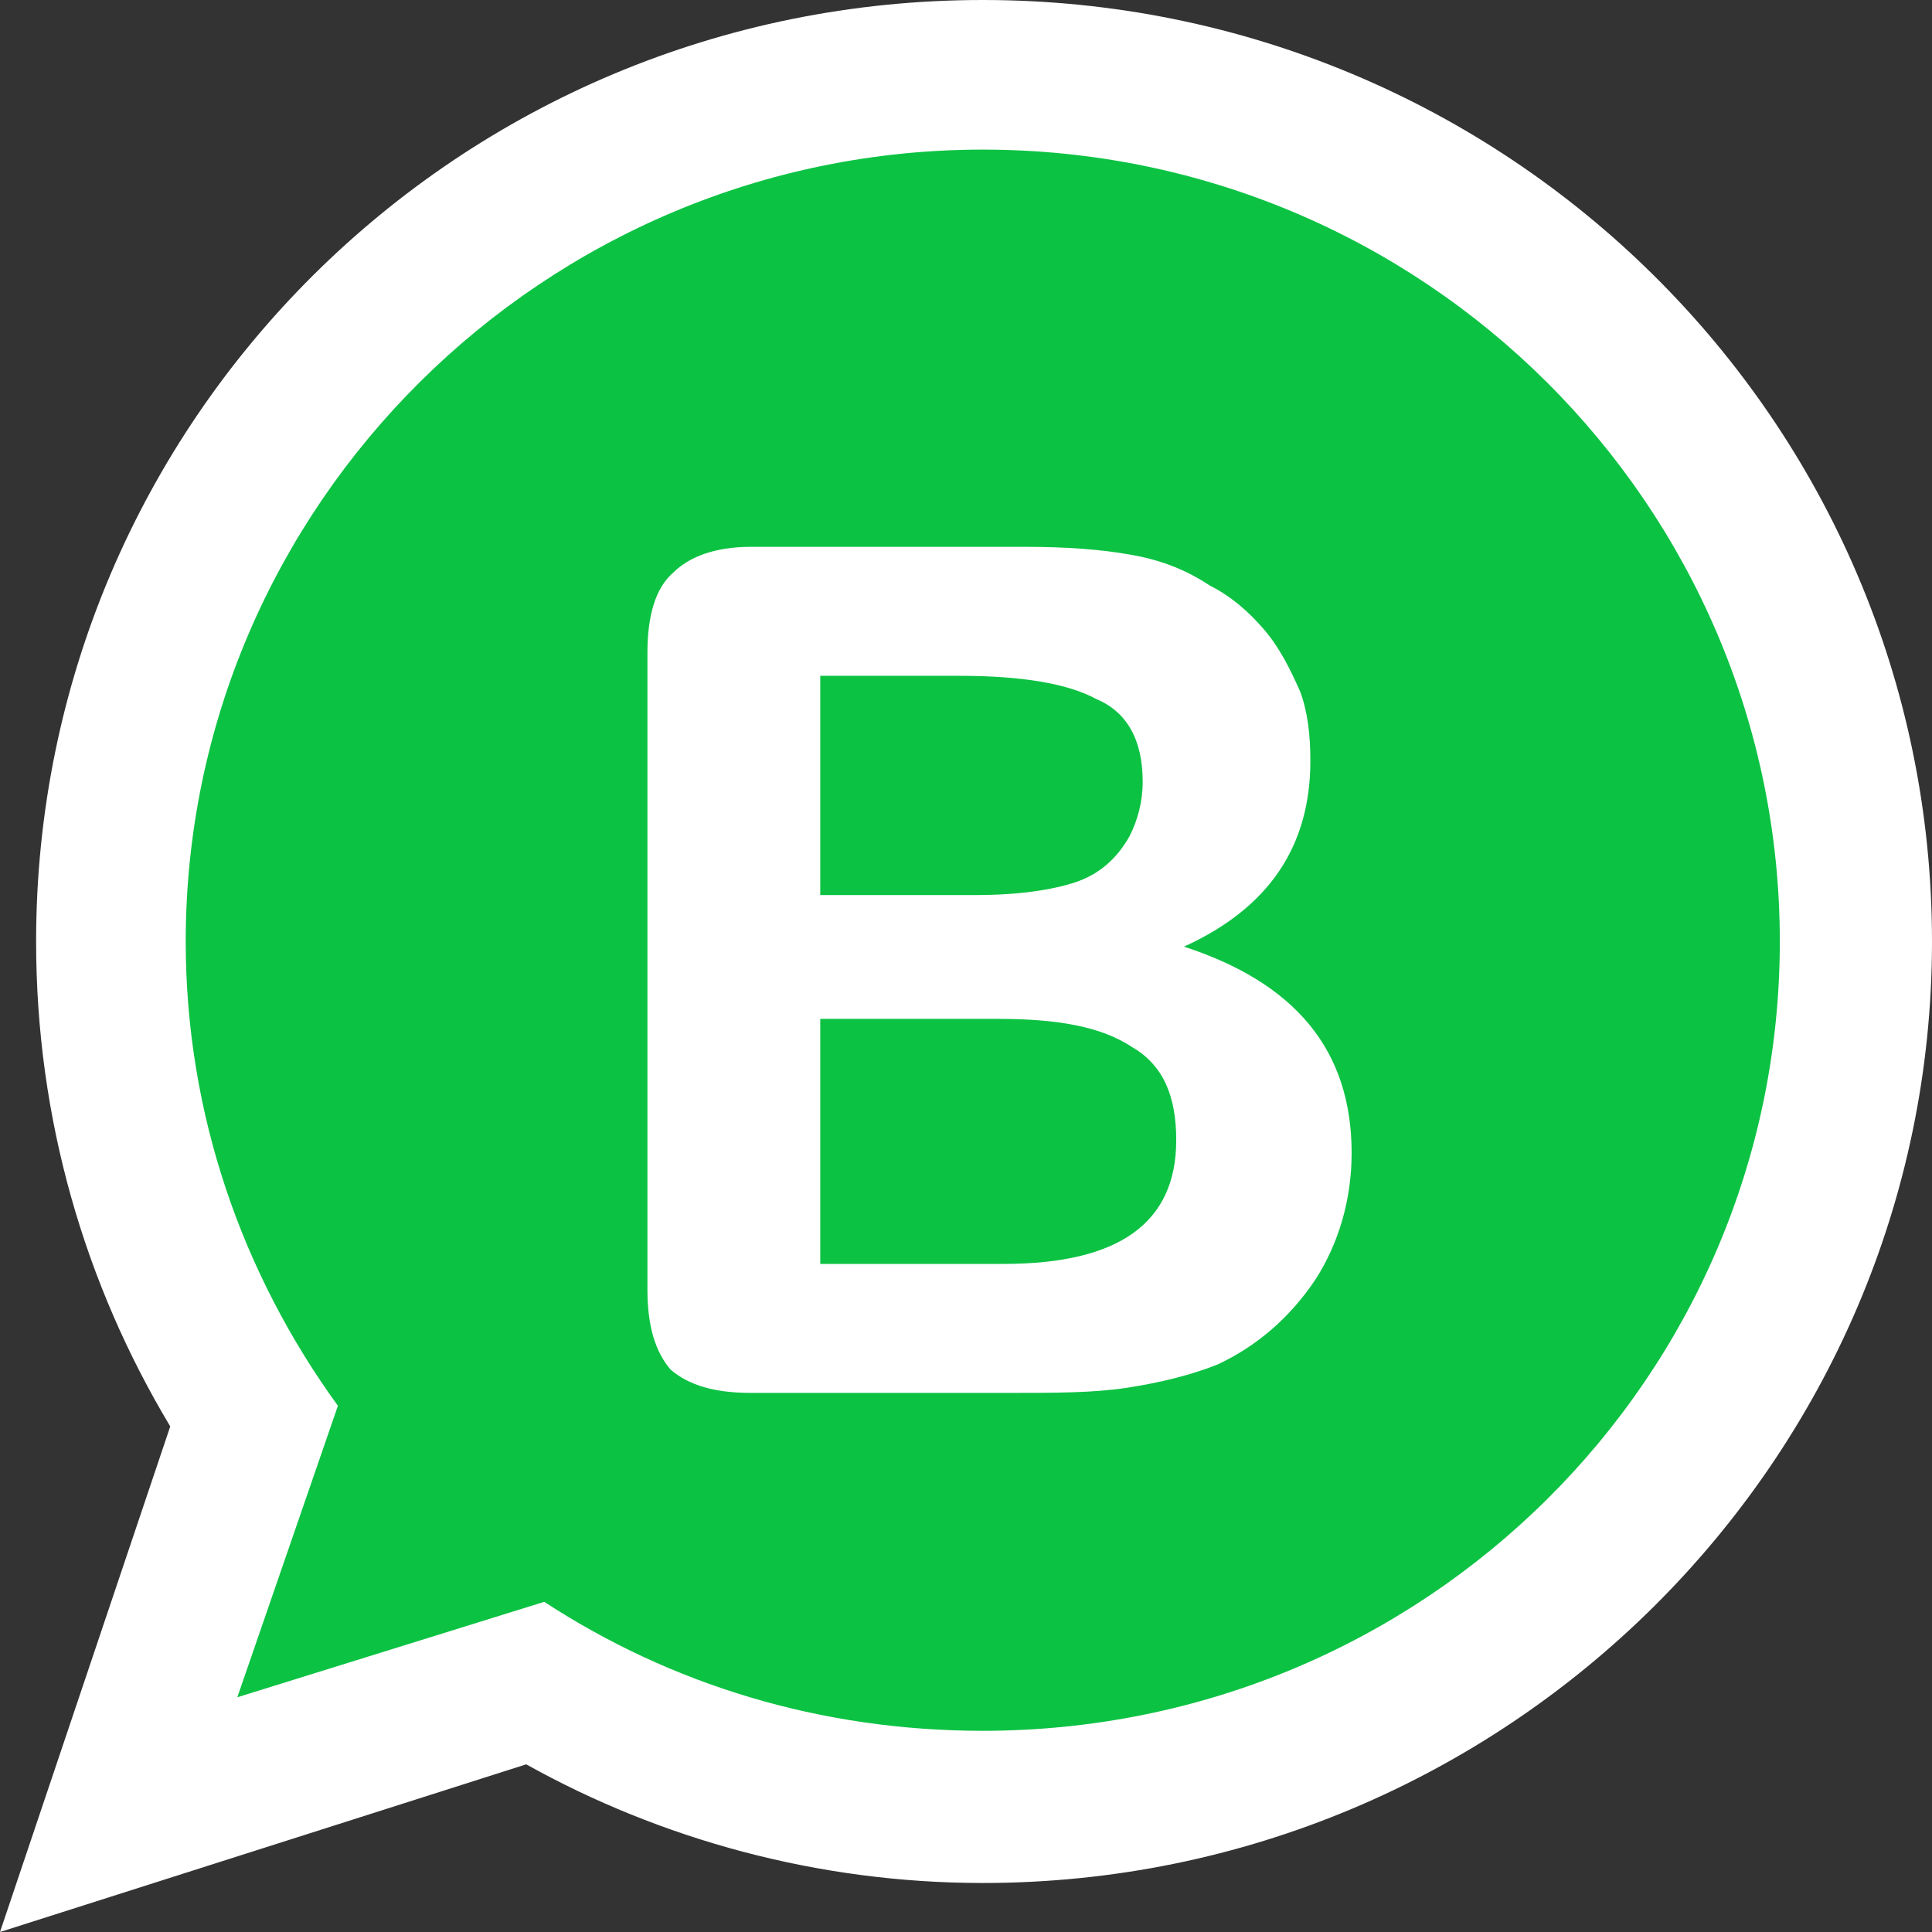<?xml version="1.0" encoding="UTF-8"?>
<!DOCTYPE svg PUBLIC "-//W3C//DTD SVG 1.1//EN" "http://www.w3.org/Graphics/SVG/1.1/DTD/svg11.dtd">
<!-- Creator: CorelDRAW 2017 -->
<svg xmlns="http://www.w3.org/2000/svg" xml:space="preserve" width="29px" height="29px" version="1.1" style="shape-rendering:geometricPrecision; text-rendering:geometricPrecision; image-rendering:optimizeQuality; fill-rule:evenodd; clip-rule:evenodd"
viewBox="0 0 7.49 7.49"
 xmlns:xlink="http://www.w3.org/1999/xlink">
 <rect x="0" y="0" width="7.49" height="7.49" fill="#333333" stroke="none"/>
 <defs>
  <style type="text/css">
   <![CDATA[
    .fil0 {fill:#0CC243}
    .fil1 {fill:white}
    .fil2 {fill:white;fill-rule:nonzero}
   ]]>
  </style>
 </defs>
 <g id="Camada_x0020_1">
  <g id="_3234652501904">
   <path id="WhatsApp" class="fil0" d="M7.39 3.65c0,1.96 -1.61,3.55 -3.58,3.55 -0.63,0 -1.22,-0.16 -1.73,-0.44l-1.98 0.63 0.65 -1.91c-0.33,-0.53 -0.51,-1.16 -0.51,-1.83 0,-1.96 1.6,-3.55 3.57,-3.55 1.98,0 3.58,1.59 3.58,3.55z"/>
   <path id="WhatsApp_0" class="fil1" d="M7.49 3.65c0,2.01 -1.65,3.65 -3.68,3.65 -0.64,0 -1.25,-0.17 -1.77,-0.46l-2.04 0.65 0.66 -1.96c-0.33,-0.55 -0.52,-1.19 -0.52,-1.88 0,-2.02 1.64,-3.65 3.67,-3.65 2.03,0 3.68,1.63 3.68,3.65zm-3.68 -3.07c-1.7,0 -3.09,1.38 -3.09,3.07 0,0.67 0.22,1.29 0.59,1.8l-0.39 1.13 1.19 -0.37c0.49,0.32 1.07,0.5 1.7,0.5 1.71,0 3.09,-1.37 3.09,-3.06 0,-1.69 -1.38,-3.07 -3.09,-3.07z"/>
   <path class="fil2" d="M3.92 5.4l-1.01 0c-0.14,0 -0.24,-0.03 -0.31,-0.09 -0.06,-0.07 -0.09,-0.17 -0.09,-0.31l0 -2.47c0,-0.14 0.03,-0.25 0.1,-0.31 0.06,-0.06 0.16,-0.1 0.3,-0.1l1.07 0c0.15,0 0.29,0.01 0.4,0.03 0.12,0.02 0.22,0.06 0.31,0.12 0.08,0.04 0.15,0.1 0.21,0.17 0.06,0.07 0.1,0.15 0.14,0.24 0.03,0.08 0.04,0.17 0.04,0.27 0,0.33 -0.16,0.57 -0.49,0.72 0.43,0.14 0.65,0.4 0.65,0.8 0,0.18 -0.05,0.35 -0.14,0.49 -0.1,0.15 -0.23,0.26 -0.38,0.33 -0.1,0.04 -0.22,0.07 -0.35,0.09 -0.13,0.02 -0.28,0.02 -0.45,0.02zm-0.05 -1.45l-0.69 0 0 0.95 0.71 0c0.45,0 0.67,-0.16 0.67,-0.48 0,-0.17 -0.05,-0.29 -0.17,-0.36 -0.12,-0.08 -0.29,-0.11 -0.52,-0.11zm-0.69 -1.33l0 0.85 0.6 0c0.17,0 0.3,-0.02 0.39,-0.05 0.09,-0.03 0.16,-0.09 0.21,-0.18 0.03,-0.06 0.05,-0.13 0.05,-0.21 0,-0.16 -0.06,-0.27 -0.18,-0.32 -0.11,-0.06 -0.29,-0.09 -0.53,-0.09l-0.54 0z"/>
  </g>
 </g>
</svg>
